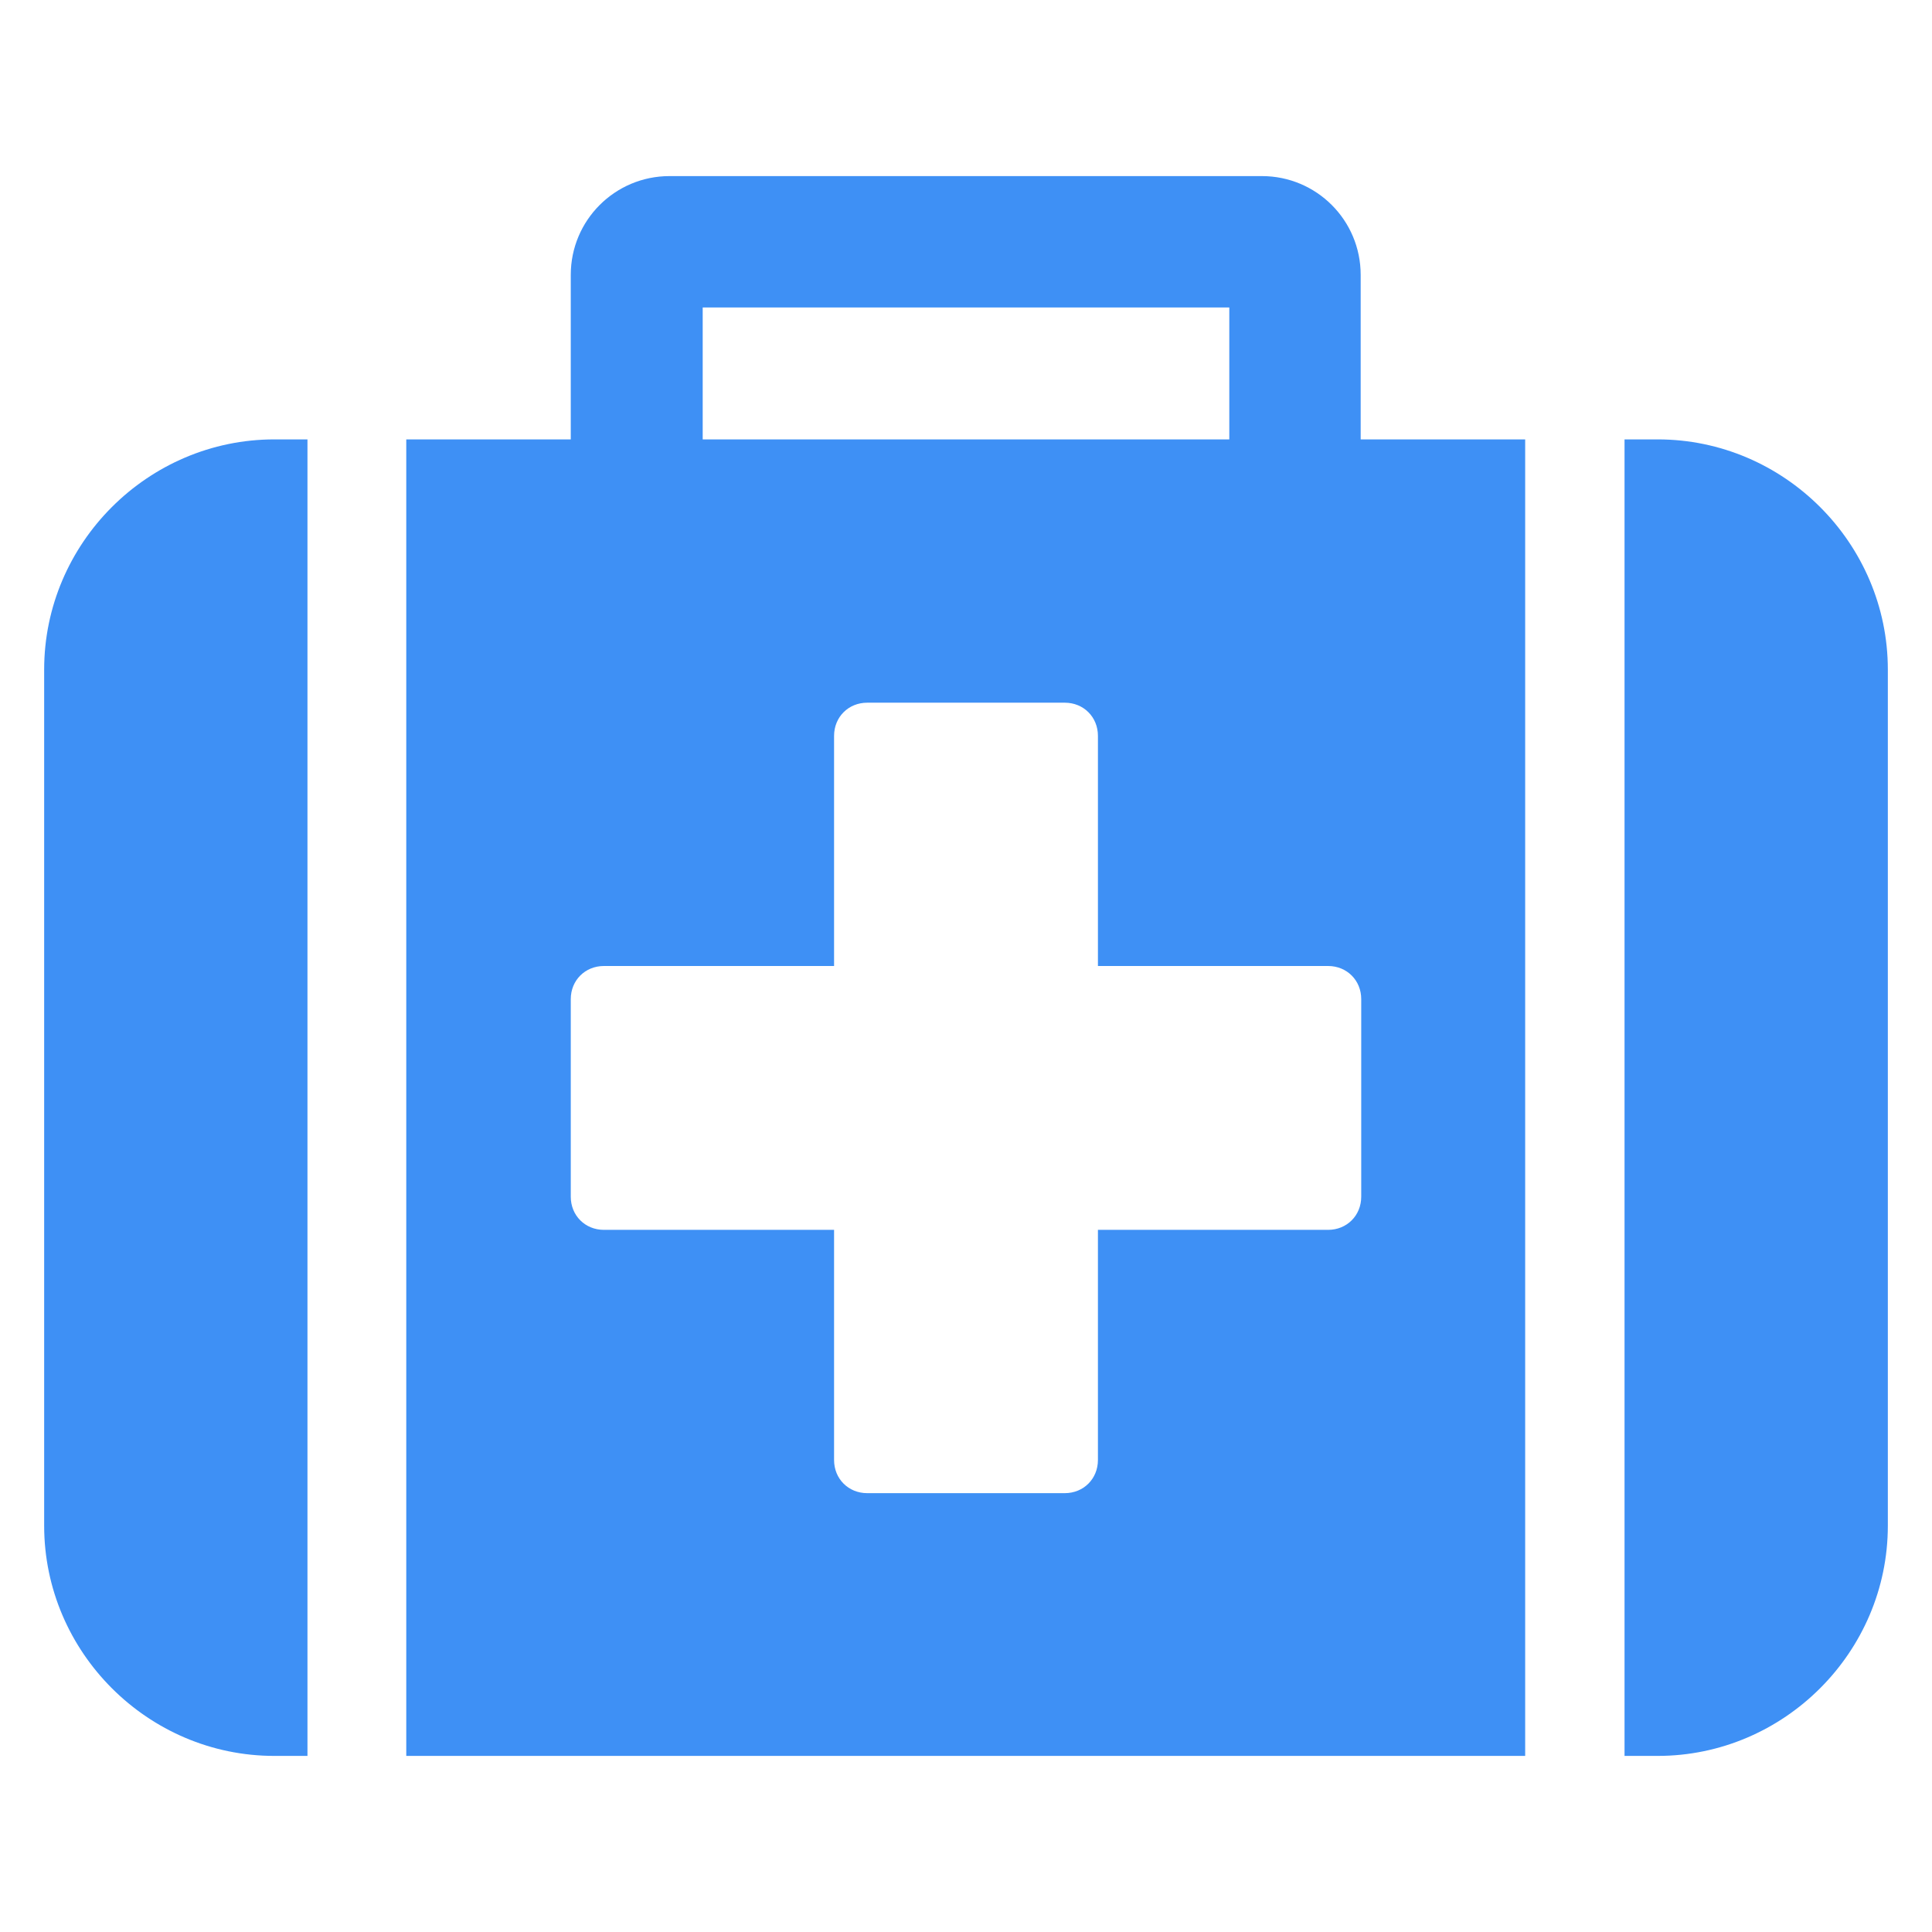 <?xml version="1.0" encoding="utf-8"?>
<!-- Generator: Adobe Illustrator 21.0.2, SVG Export Plug-In . SVG Version: 6.00 Build 0)  -->
<svg version="1.1" id="Layer_1" xmlns="http://www.w3.org/2000/svg" xmlns:xlink="http://www.w3.org/1999/xlink" x="0px" y="0px"
	 viewBox="0 0 350 350" style="enable-background:new 0 0 350 350;" xml:space="preserve">
<style type="text/css">
	.st0{fill:#3E90F5;}
</style>
<g>
	<defs>
		<rect id="SVGID_1_" x="2.4" y="8" width="345.1" height="334"/>
	</defs>
	<clipPath id="SVGID_2_">
		<use xlink:href="#SVGID_1_"  style="overflow:visible;"/>
	</clipPath>
</g>
<path class="st0" d="M55.7,318.1h-6C26.8,318.1,8,299.3,8,276.4V121.3c0-22.9,18.8-41.7,41.7-41.7h6V318.1z M276.4,318.1H73.6V79.6
	h29.8V49.8c0-9.9,8-17.9,17.9-17.9h107.3c9.9,0,17.9,8,17.9,17.9v29.8h29.8V318.1z M246.6,181c0-3.4-2.6-6-6-6h-41.7v-41.7
	c0-3.4-2.6-6-6-6h-35.8c-3.4,0-6,2.6-6,6V175h-41.7c-3.4,0-6,2.6-6,6v35.8c0,3.4,2.6,6,6,6h41.7v41.7c0,3.4,2.6,6,6,6h35.8
	c3.4,0,6-2.6,6-6v-41.7h41.7c3.4,0,6-2.6,6-6V181z M222.7,79.6V55.7h-95.4v23.9H222.7z M342,276.4c0,22.9-18.8,41.7-41.7,41.7h-6
	V79.6h6c22.9,0,41.7,18.8,41.7,41.7V276.4z"/>
</svg>
